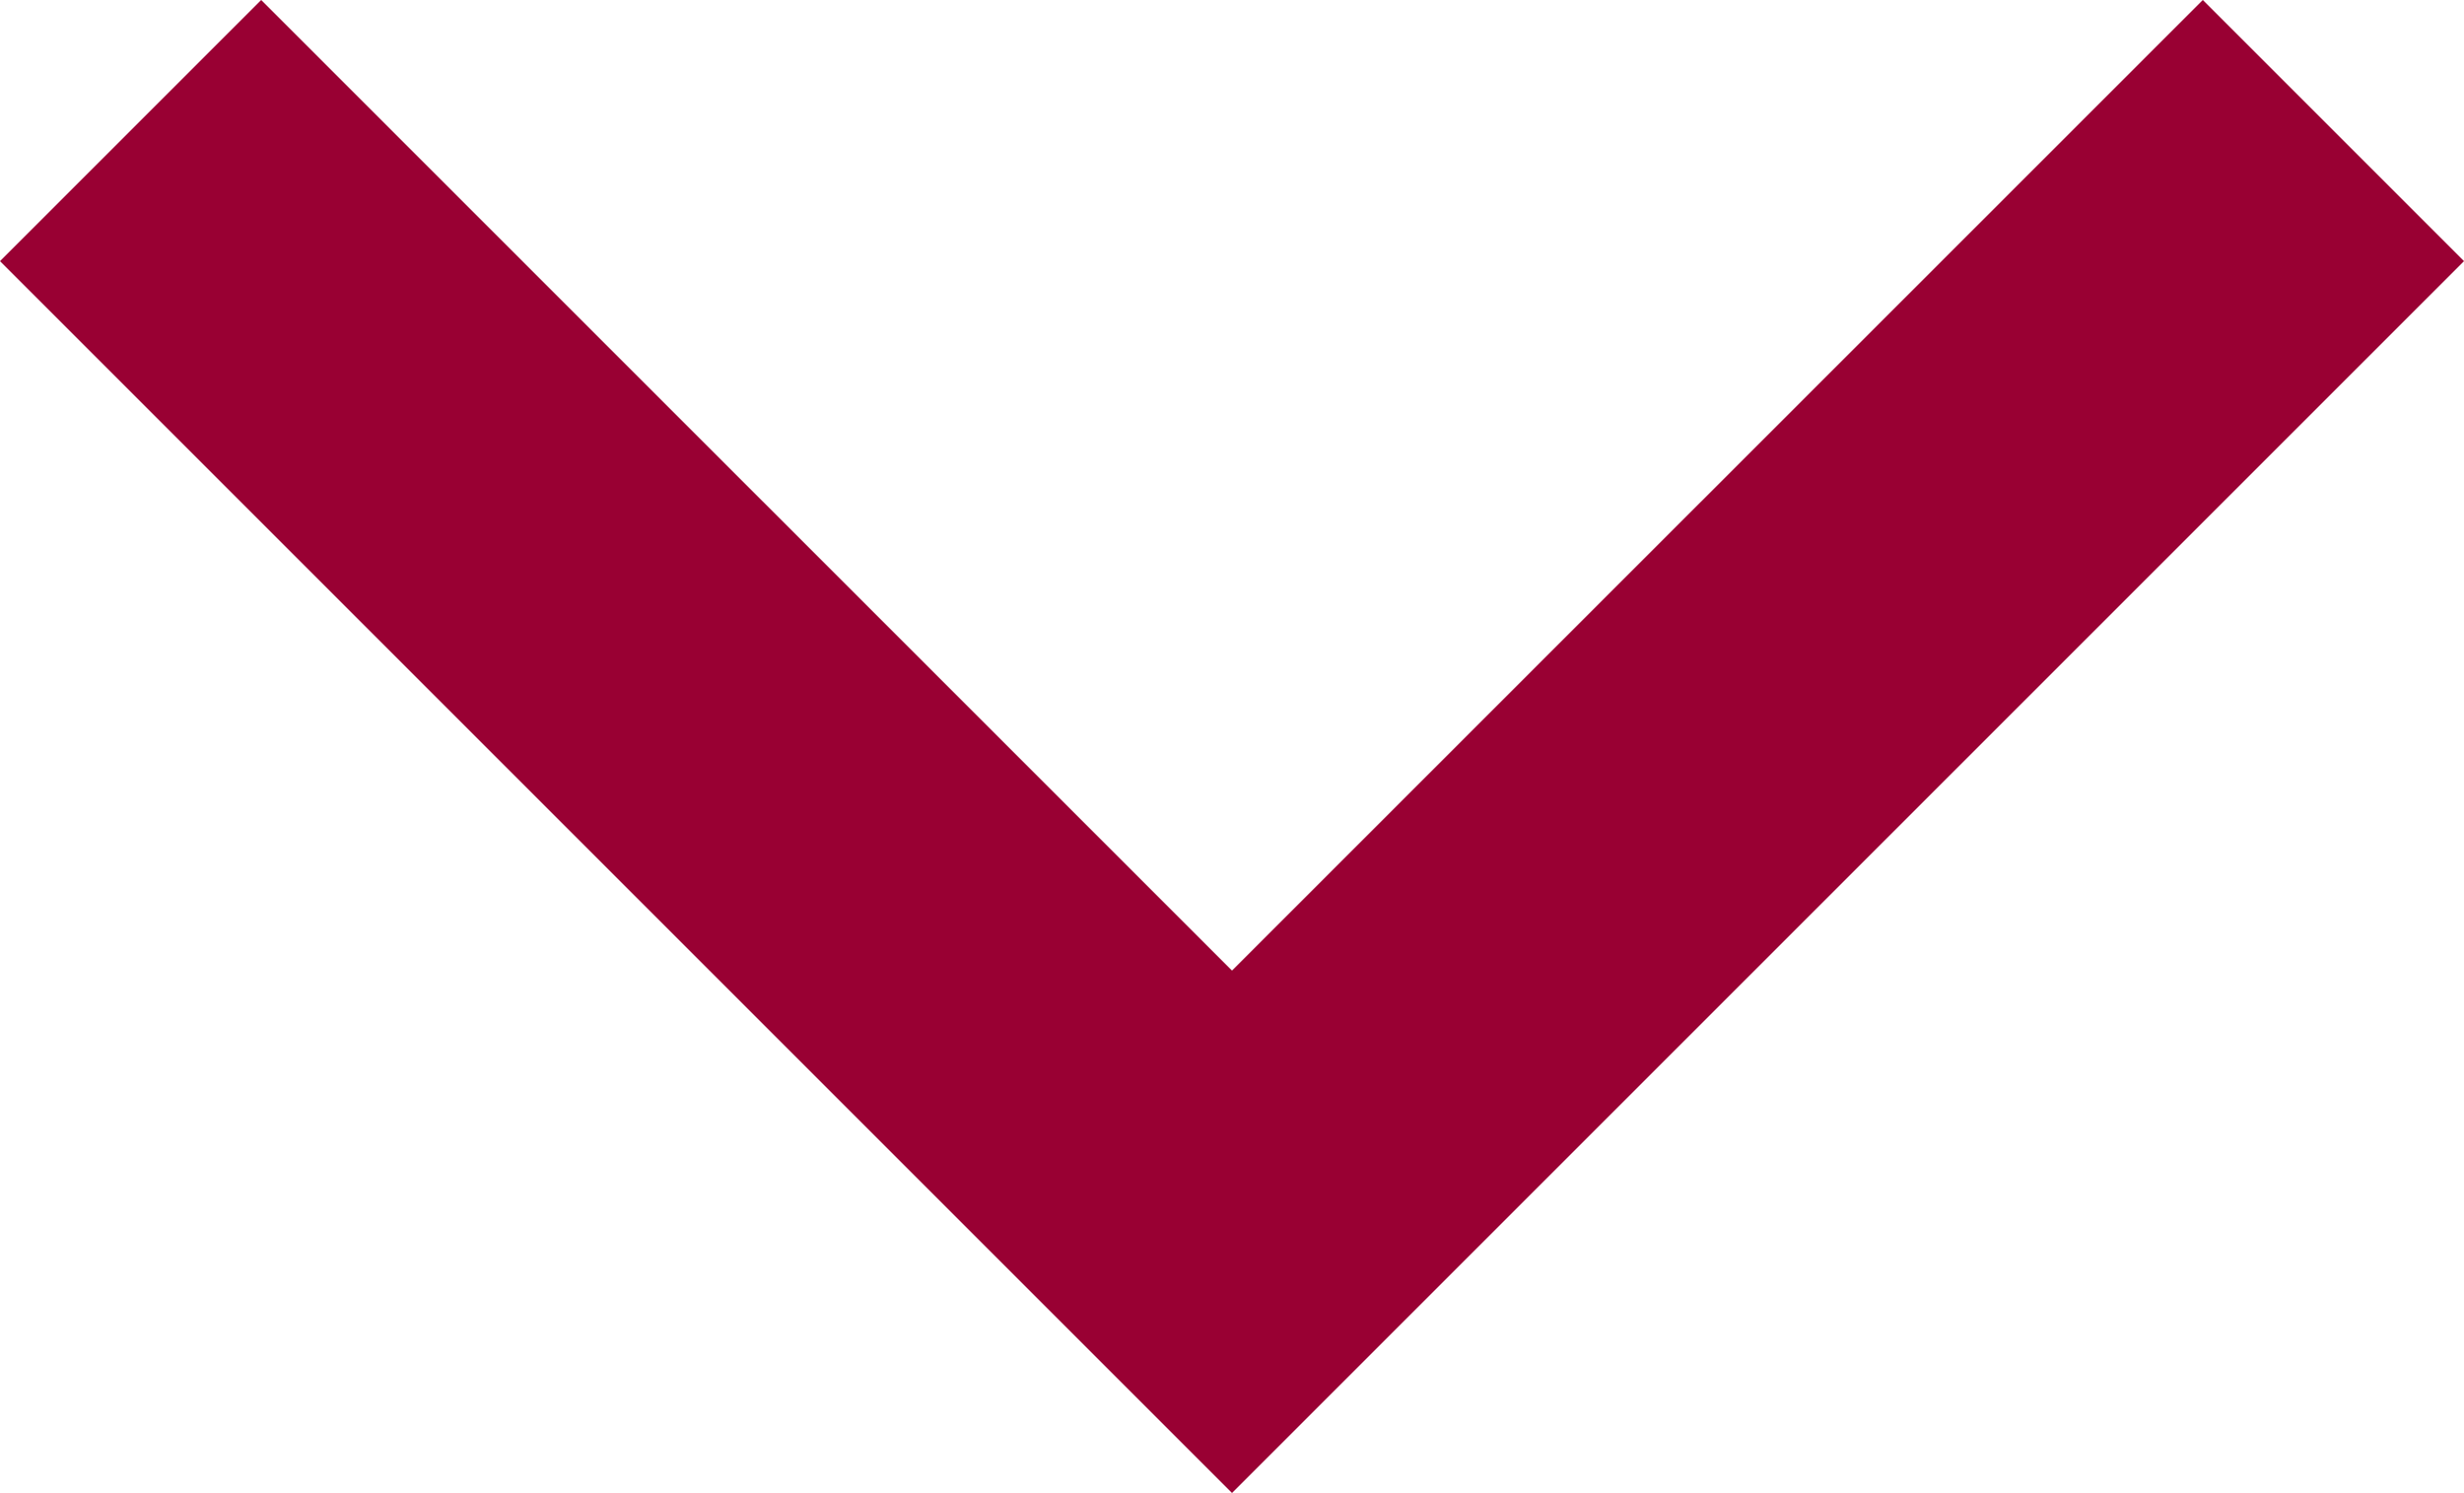 <?xml version="1.0" encoding="utf-8"?>
<!-- Generator: Adobe Illustrator 15.1.0, SVG Export Plug-In . SVG Version: 6.00 Build 0)  -->
<!DOCTYPE svg PUBLIC "-//W3C//DTD SVG 1.1//EN" "http://www.w3.org/Graphics/SVG/1.1/DTD/svg11.dtd">
<svg version="1.1" id="Layer_1" xmlns="http://www.w3.org/2000/svg" xmlns:xlink="http://www.w3.org/1999/xlink" x="0px" y="0px"
	 width="20px" height="12.12px" viewBox="1.939 5.94 20 12.12" enable-background="new 1.939 5.94 20 12.12" xml:space="preserve">
<path fill="#990033" d="M19.819,5.94l-7.88,7.879L4.059,5.94l-2.12,2.12l10,10l10-10L19.819,5.94z"/>
<path fill="none" d="M0,0h24v24H0V0z"/>
</svg>
